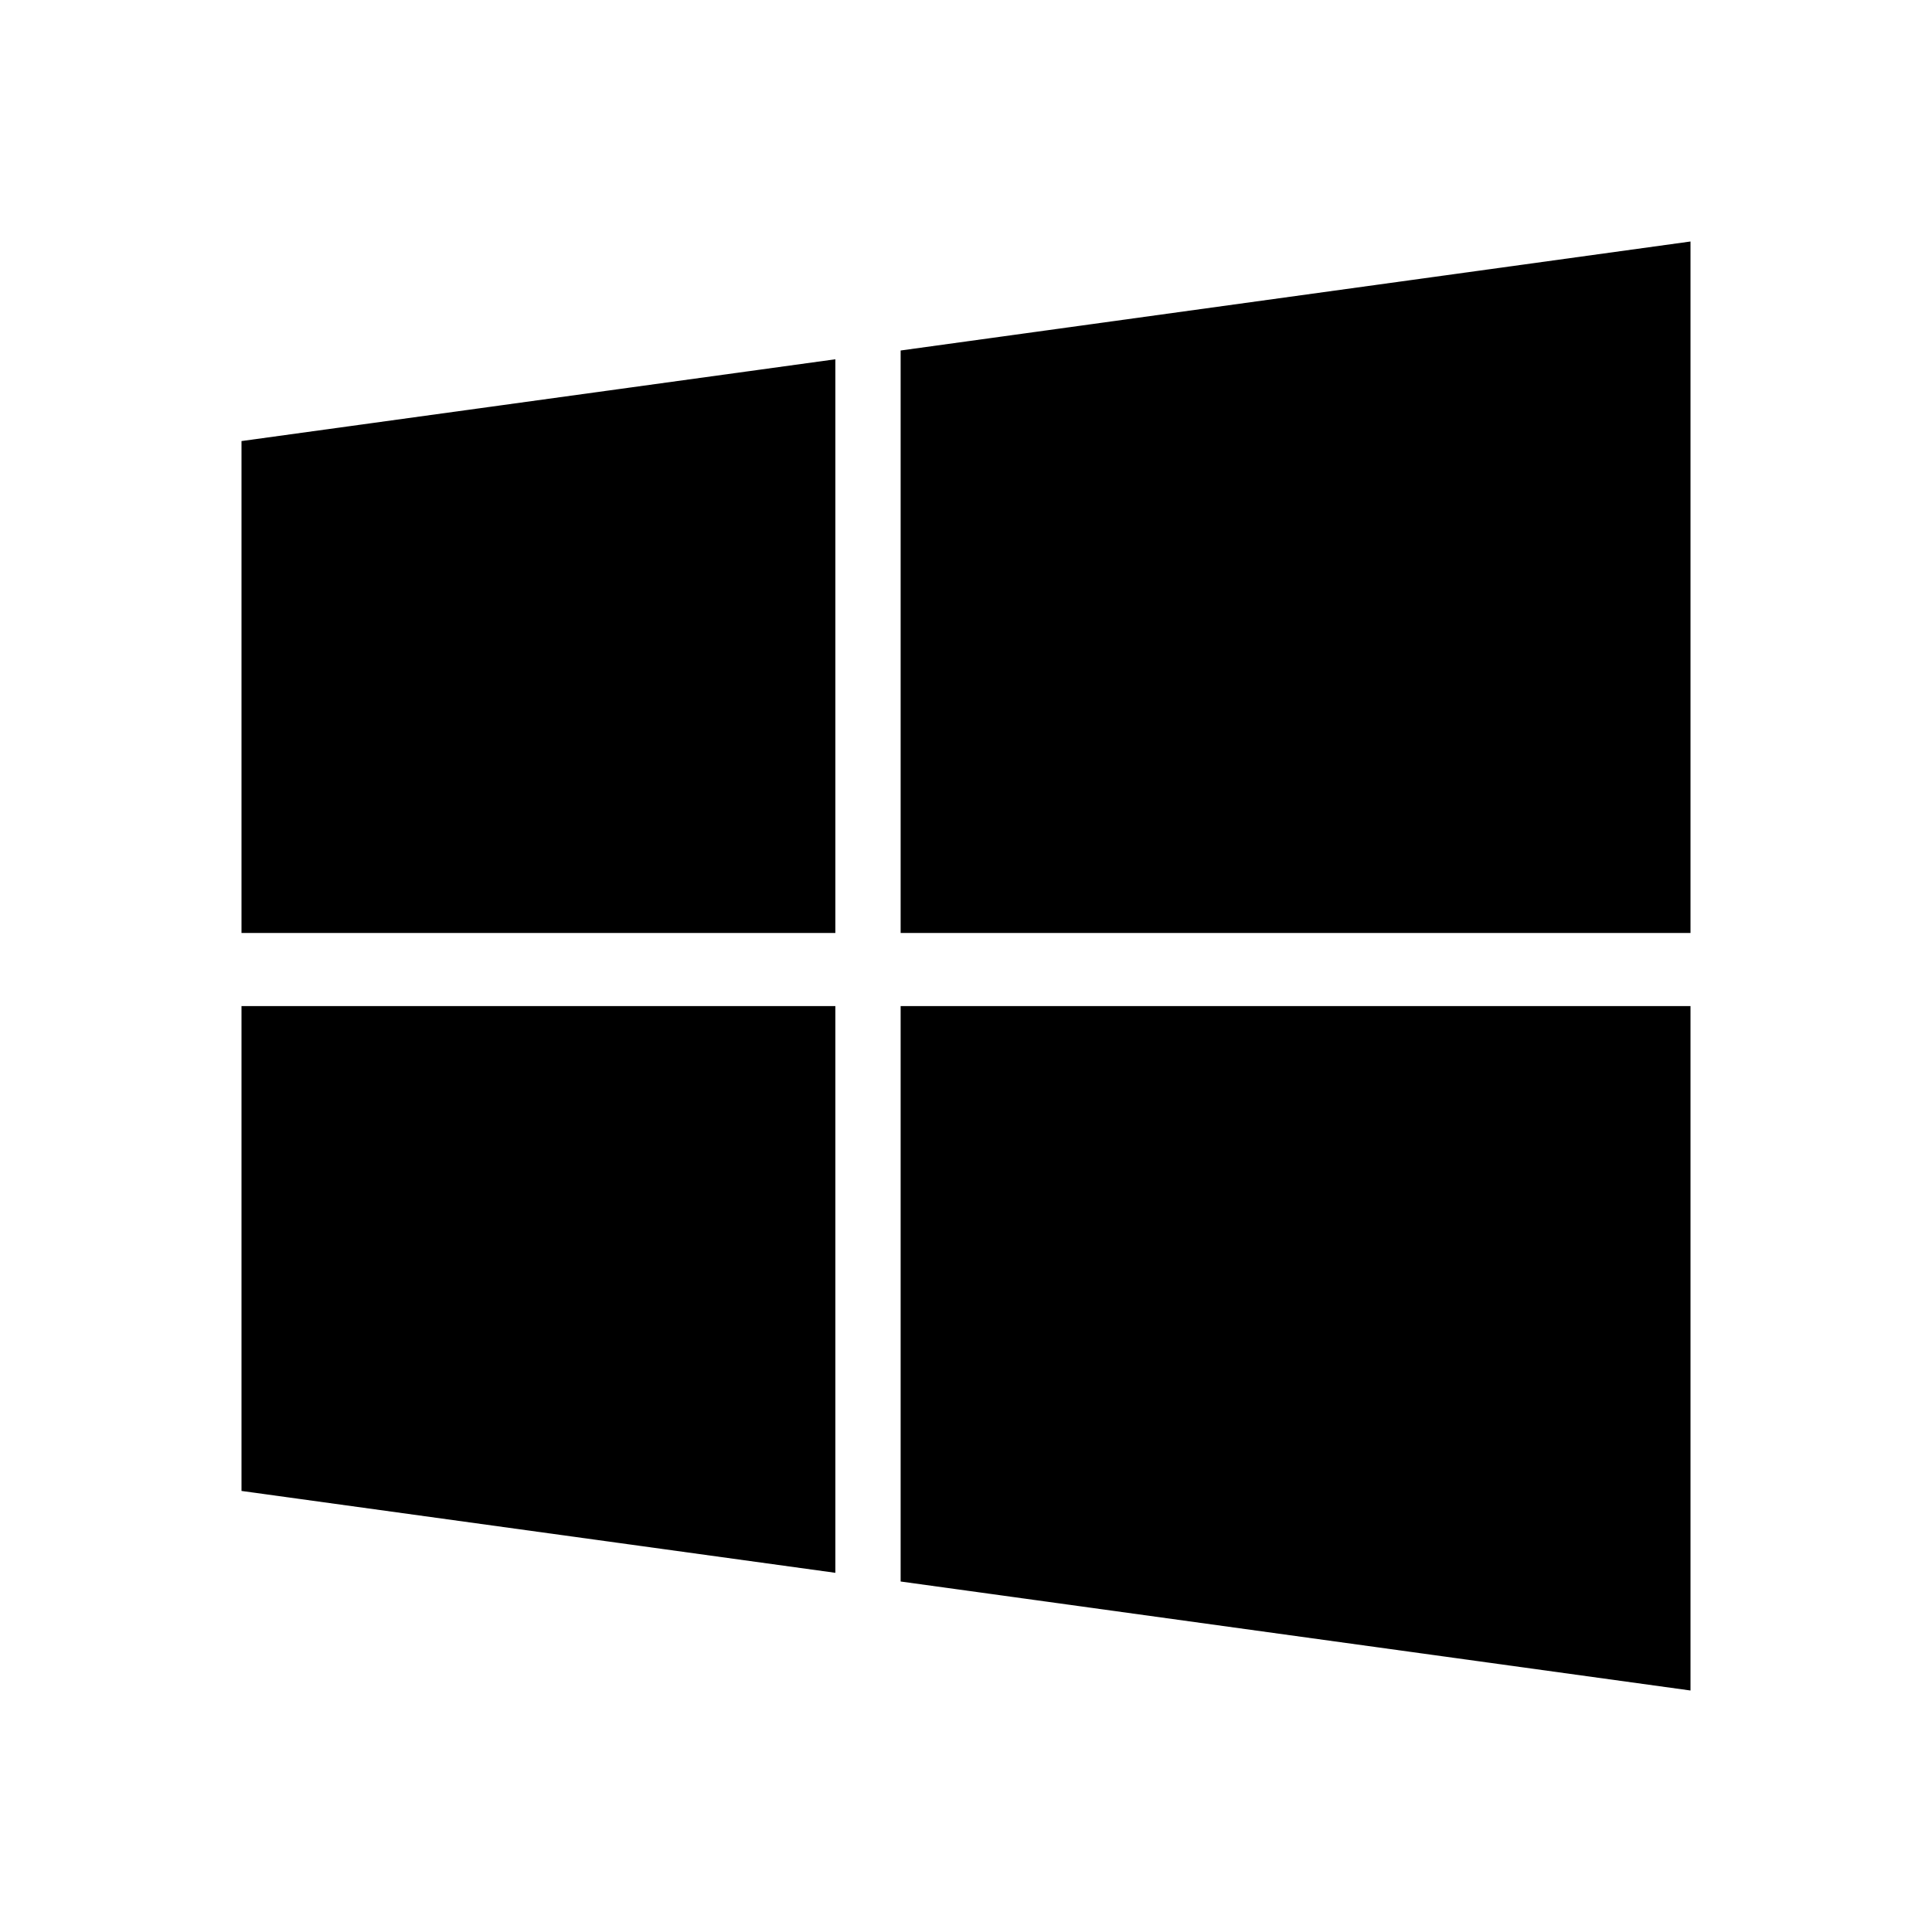 <?xml version="1.0" encoding="utf-8"?>
<svg width="800px" height="800px" viewBox="0 0 24 24" xmlns="http://www.w3.org/2000/svg">
    <g>
        <path fill="none" d="M0 0H24V24H0z"/>
        <path d="M3 5.479l7.377-1.016v7.127H3V5.48zm0 13.042l7.377 1.017v-7.04H3v6.023zm8.188 1.125L21 21v-8.502h-9.812v7.148zm0-15.292v7.236H21V3l-9.812 1.354z"/>
    </g>
</svg>